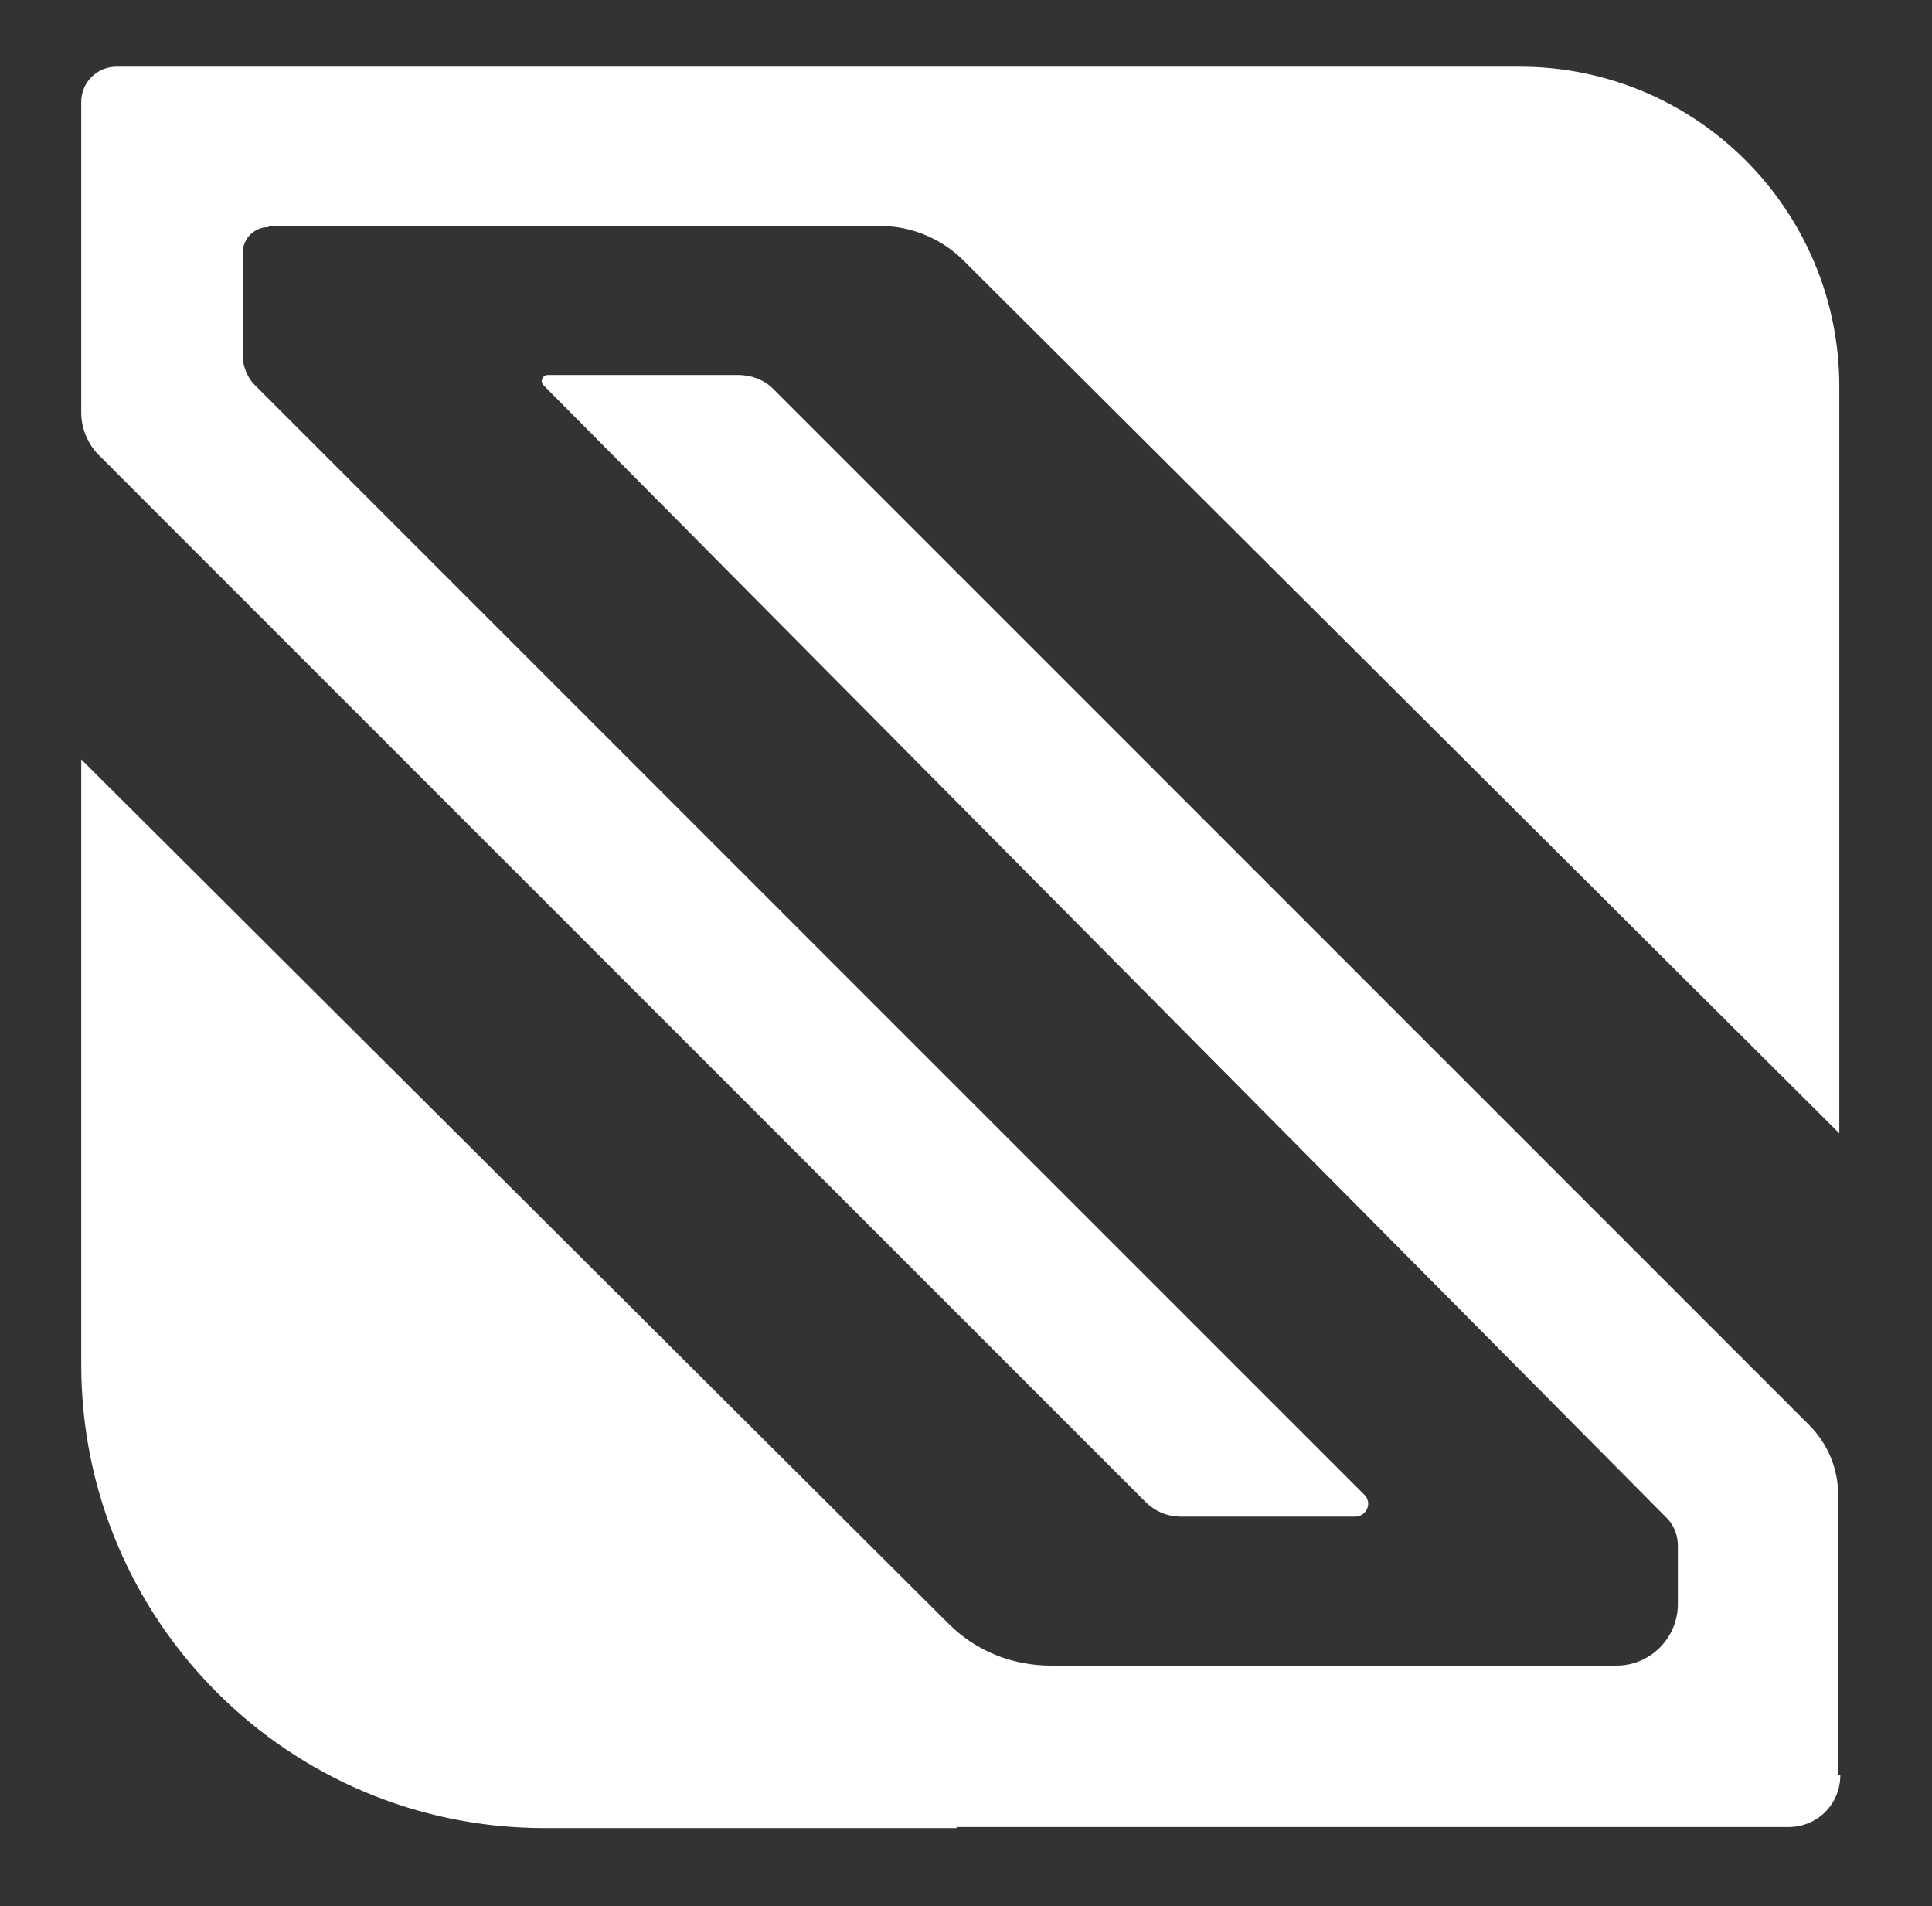 <?xml version="1.0" encoding="UTF-8"?>
<!-- Generator: Adobe Illustrator 25.2.1, SVG Export Plug-In . SVG Version: 6.00 Build 0)  -->
<svg xmlns="http://www.w3.org/2000/svg" xmlns:xlink="http://www.w3.org/1999/xlink" version="1.1" id="Layer_1" x="0px" y="0px" viewBox="0 0 185.5 183" style="enable-background:new 0 0 185.5 183;" xml:space="preserve">
<rect x="0" y="0" width="185.5" height="183" fill="#333333" stroke="none"/>
<style type="text/css">
	.st0{fill:#FFFFFF;}
</style>
<g>
	<path class="st0" d="M176.7,170.4c0,2.8-2.2,5-5,5H91.8l0.1,0.1H52.3c-24.6,0-44.5-19.9-44.5-44.5V72.9l83.3,83   c2.6,2.6,6.1,4,9.8,4h54.3c3.3,0,5.9-2.7,5.9-5.9v-5.6c0-0.9-0.3-1.8-0.9-2.5l0,0L52.2,37c-0.4-0.4-0.1-1,0.4-1h18.2   c1.4,0,2.7,0.5,3.6,1.5l99.3,99.3c1.8,1.8,2.8,4.2,2.8,6.8v26.8H176.7z"></path>
	<path class="st0" d="M25.8,21.8c-1.4,0-2.5,1.1-2.5,2.5v9.8l0,0c0,1,0.4,2,1,2.7l0.7,0.7l0.1,0.1L131,143.5   c0.8,0.8,0.2,2.1-0.9,2.1h-16.7c-1.3,0-2.5-0.5-3.4-1.4L9.5,43.7c-1.1-1.1-1.7-2.6-1.7-4.1V9.8c0-1.9,1.5-3.4,3.4-3.4h82.5l0,0   h52.2l0,0l0,0c17,0,30.7,13.8,30.7,30.7v71.7L92.5,25c-2.1-2.1-5-3.3-7.9-3.3H25.8V21.8z"></path>
</g>
</svg>
